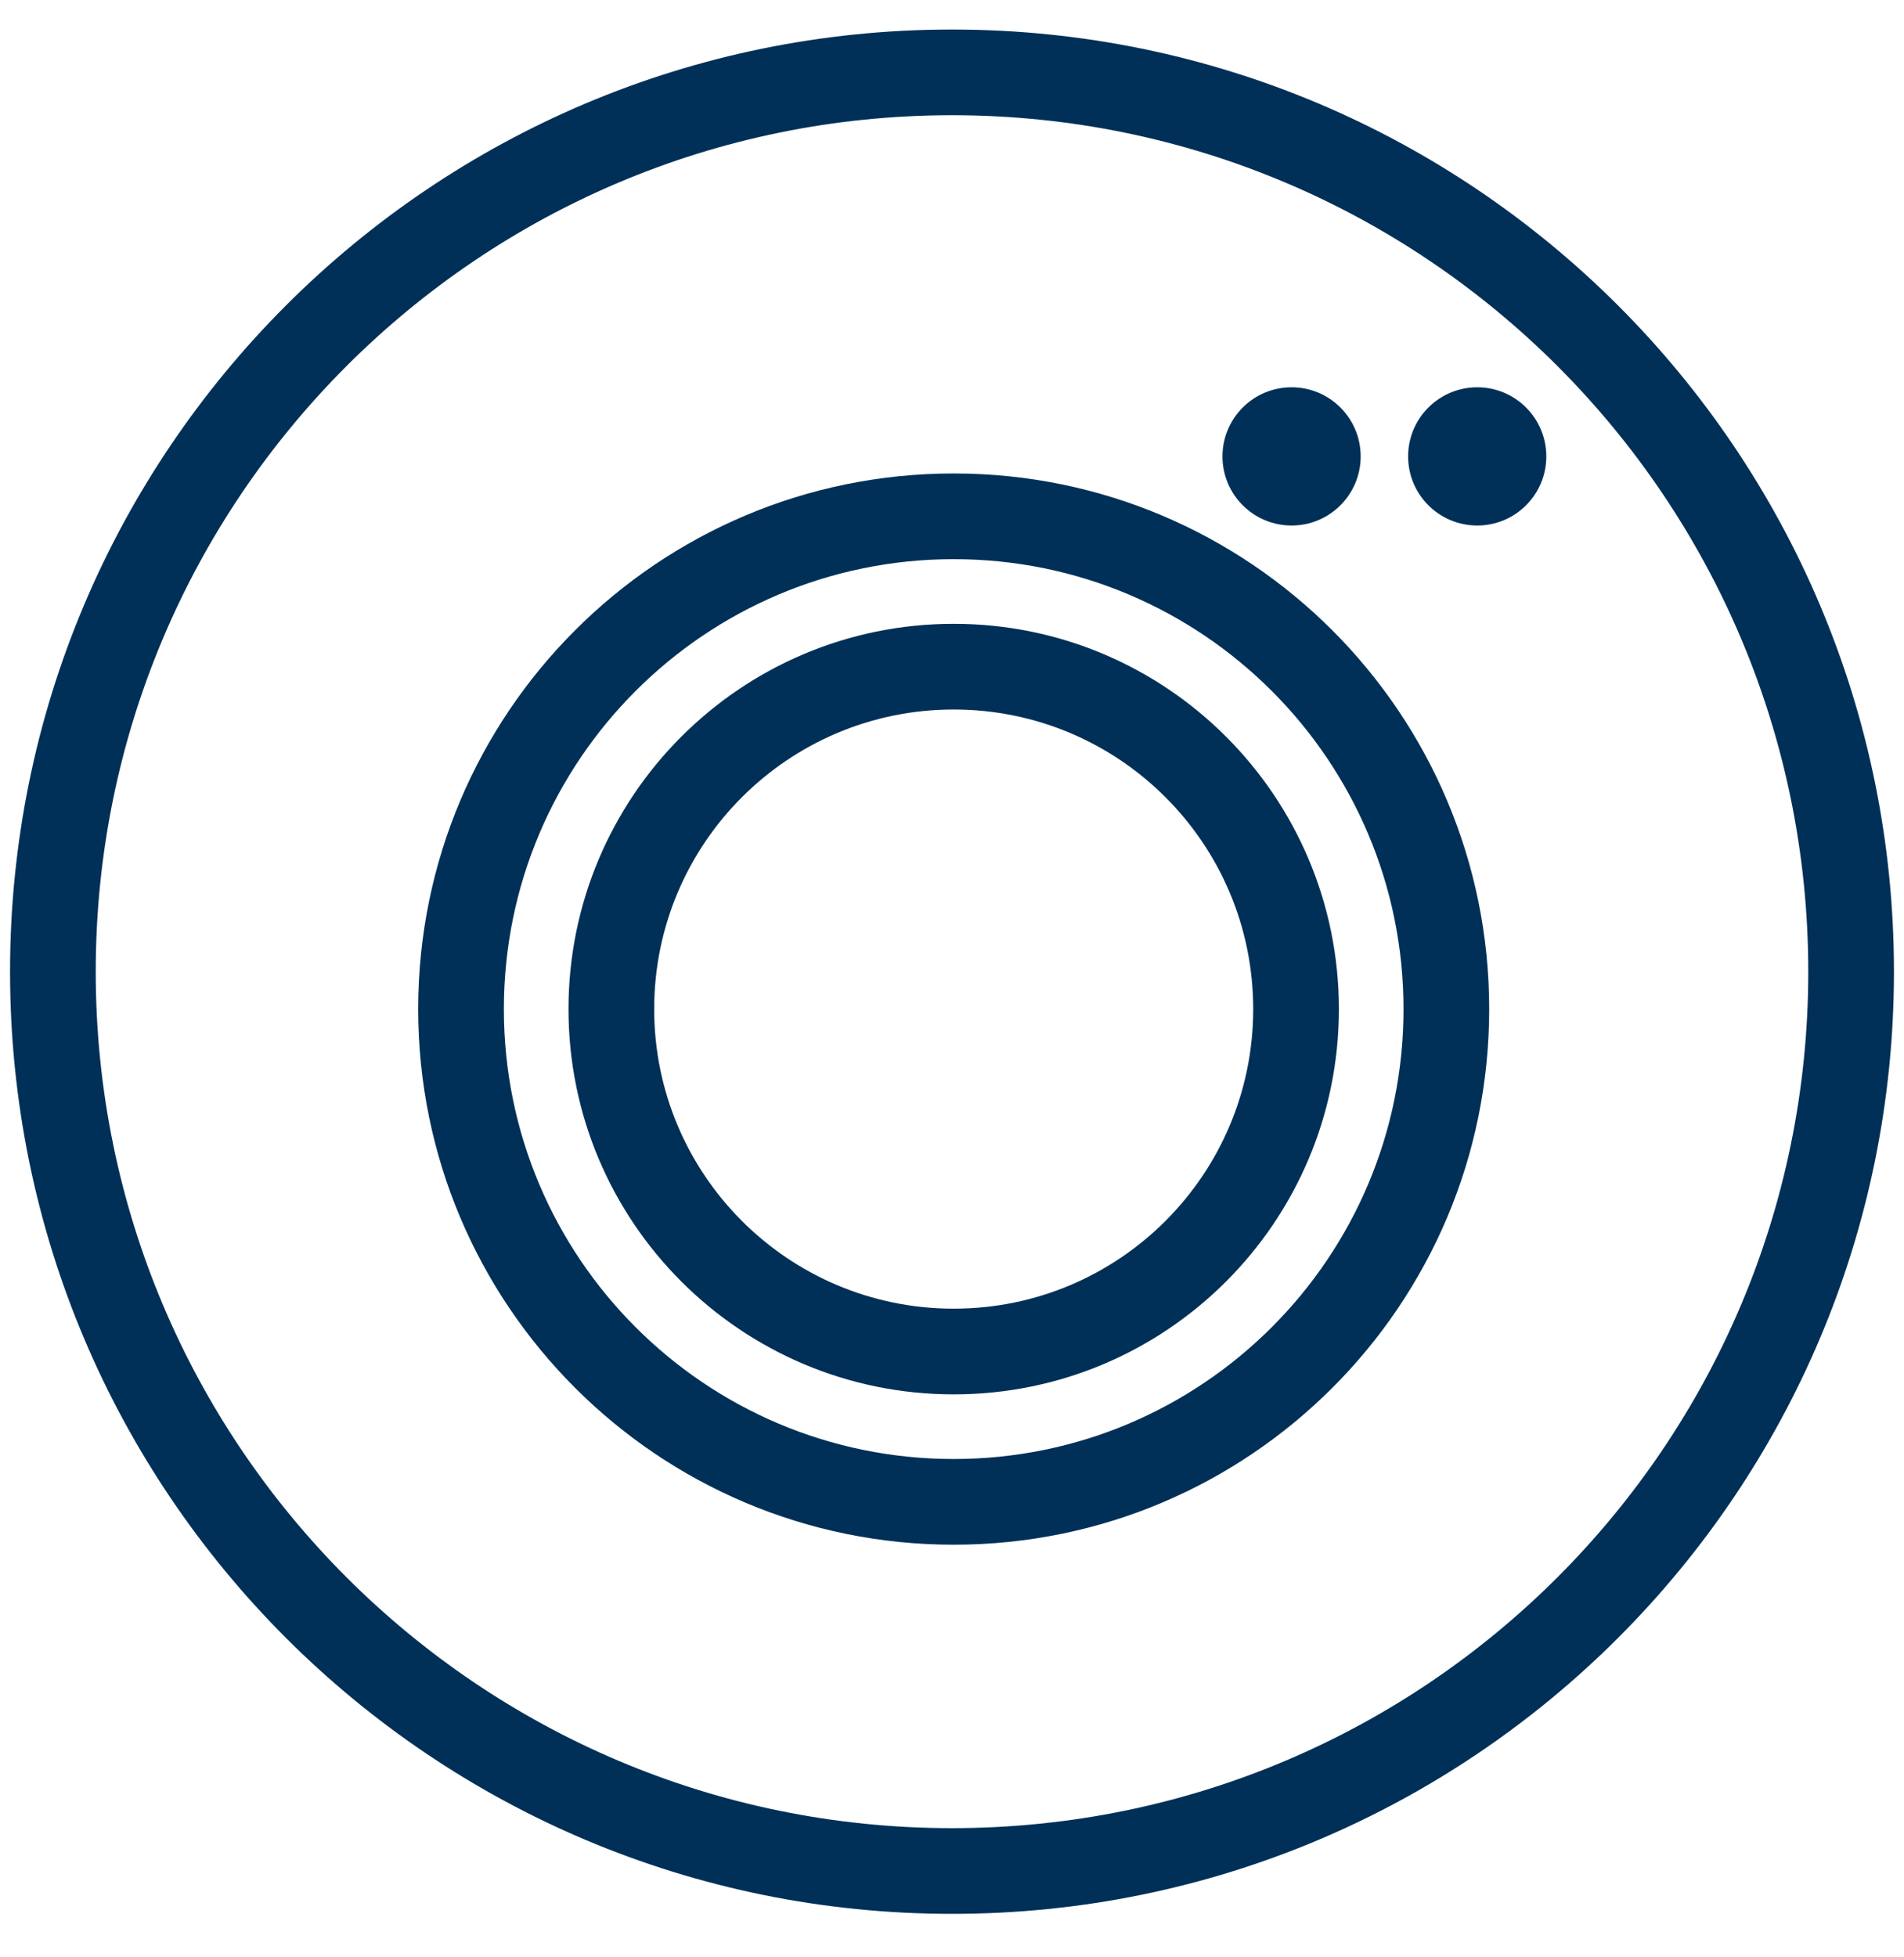 <svg xmlns="http://www.w3.org/2000/svg" fill="none" viewBox="0 0 36 37" height="37" width="36"><path fill="#003057" d="M25.727 8.628C25.727 9.349 25.142 9.934 24.421 9.934C23.699 9.934 23.114 9.349 23.114 8.628C23.114 7.906 23.699 7.321 24.421 7.321C25.142 7.321 25.727 7.906 25.727 8.628" clip-rule="evenodd" fill-rule="evenodd"></path><path fill="#003057" d="M29.237 8.628C29.237 9.349 28.652 9.934 27.931 9.934C27.209 9.934 26.624 9.349 26.624 8.628C26.624 7.906 27.209 7.321 27.931 7.321C28.652 7.321 29.237 7.906 29.237 8.628" clip-rule="evenodd" fill-rule="evenodd"></path><path fill="#003057" d="M7.907 19.075C7.907 13.483 12.44 8.95 18.032 8.95C23.624 8.95 28.157 13.483 28.157 19.075C28.157 24.667 23.624 29.2 18.032 29.2C12.44 29.2 7.907 24.667 7.907 19.075ZM26.537 19.075C26.537 14.378 22.729 10.57 18.032 10.57C13.335 10.57 9.527 14.378 9.527 19.075C9.527 23.772 13.335 27.58 18.032 27.58C22.729 27.58 26.537 23.772 26.537 19.075Z" clip-rule="evenodd" fill-rule="evenodd"></path><path fill="#003057" d="M10.749 19.075C10.749 15.053 14.01 11.792 18.032 11.792C22.054 11.792 25.315 15.053 25.315 19.075C25.315 23.098 22.054 26.358 18.032 26.358C14.01 26.358 10.749 23.097 10.749 19.075ZM23.695 19.075C23.695 15.947 21.16 13.412 18.032 13.412C14.904 13.412 12.369 15.947 12.369 19.075C12.369 22.203 14.904 24.738 18.032 24.738C21.16 24.738 23.695 22.203 23.695 19.075Z" clip-rule="evenodd" fill-rule="evenodd"></path><path fill="#003057" d="M0.19 18.368C0.19 8.532 8.164 0.558 18 0.558C27.836 0.558 35.81 8.532 35.81 18.368C35.81 28.205 27.836 36.178 18 36.178C8.164 36.178 0.19 28.205 0.19 18.368ZM34.19 18.368C34.19 9.427 26.941 2.178 18 2.178C9.058 2.178 1.81 9.427 1.81 18.368C1.81 27.31 9.058 34.558 18 34.558C26.941 34.558 34.19 27.31 34.19 18.368Z" clip-rule="evenodd" fill-rule="evenodd"></path></svg>